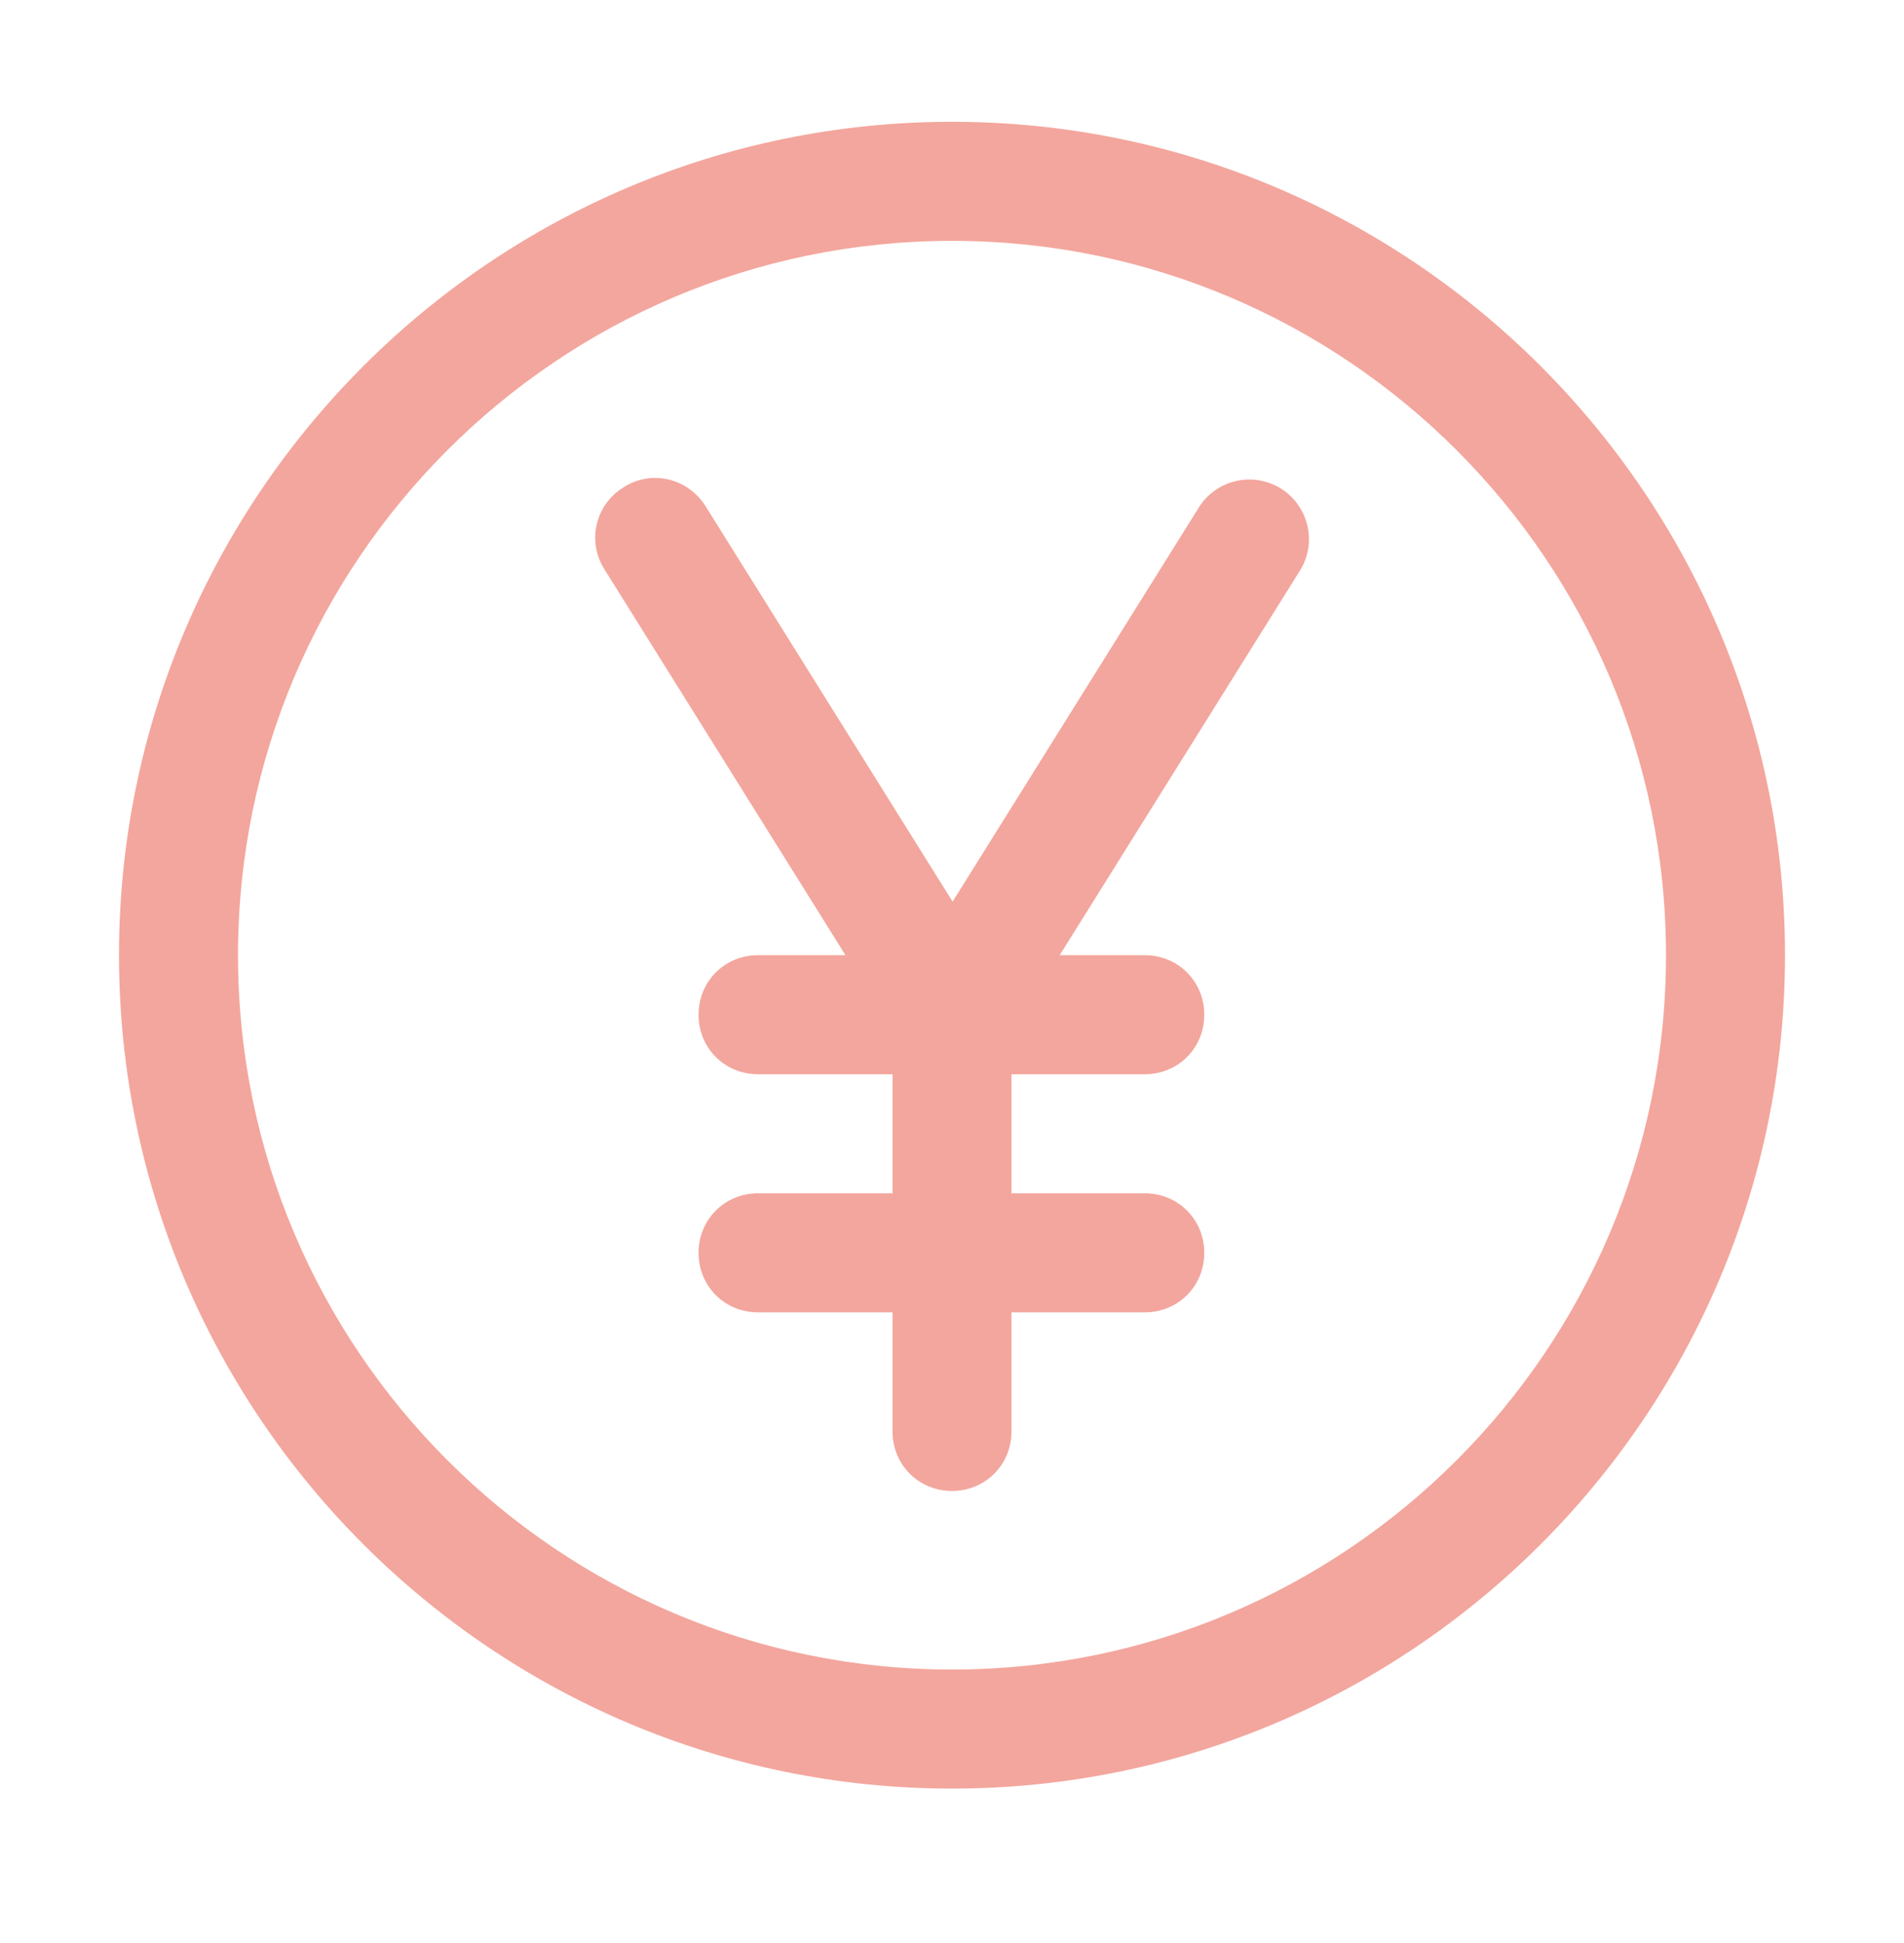 <svg width="50" height="51" viewBox="0 0 50 51" fill="none" xmlns="http://www.w3.org/2000/svg">
<path d="M25 46.947C12.938 46.947 3.125 37.135 3.125 25.072C3.125 13.01 12.938 3.197 25 3.197C37.062 3.197 46.875 13.01 46.875 25.072C46.875 37.135 37.062 46.947 25 46.947ZM25 6.322C14.656 6.322 6.25 14.729 6.25 25.072C6.25 35.416 14.656 43.822 25 43.822C35.344 43.822 43.75 35.416 43.75 25.072C43.75 14.729 35.344 6.322 25 6.322Z" fill="#F3A69D"/>
<path d="M30.062 34.447H19.906C19.031 34.447 18.344 33.76 18.344 32.885C18.344 32.01 19.031 31.322 19.906 31.322H30.062C30.938 31.322 31.625 32.01 31.625 32.885C31.625 33.76 30.938 34.447 30.062 34.447ZM30.062 28.197H19.906C19.031 28.197 18.344 27.51 18.344 26.635C18.344 25.76 19.031 25.072 19.906 25.072H30.062C30.938 25.072 31.625 25.76 31.625 26.635C31.625 27.51 30.938 28.197 30.062 28.197Z" fill="#F3A69D"/>
<path d="M25 39.135C24.125 39.135 23.438 38.447 23.438 37.572V26.635C23.438 25.76 24.125 25.072 25 25.072C25.875 25.072 26.562 25.76 26.562 26.635V37.572C26.562 38.447 25.875 39.135 25 39.135Z" fill="#F3A69D"/>
<path d="M25 28.197C24.709 28.206 24.423 28.118 24.188 27.947C24.013 27.839 23.861 27.697 23.742 27.53C23.622 27.362 23.536 27.173 23.49 26.973C23.443 26.773 23.437 26.565 23.471 26.362C23.505 26.159 23.578 25.965 23.688 25.791L31.5 13.291C31.725 12.95 32.074 12.71 32.473 12.622C32.872 12.535 33.289 12.607 33.636 12.823C33.983 13.039 34.231 13.383 34.328 13.779C34.426 14.176 34.364 14.595 34.156 14.947L26.344 27.447C26.062 27.916 25.531 28.197 25.031 28.197H25Z" fill="#F3A69D"/>
<path d="M25 28.197C24.734 28.203 24.471 28.136 24.24 28.004C24.009 27.872 23.818 27.68 23.687 27.447L15.875 14.947C15.764 14.774 15.688 14.579 15.653 14.376C15.618 14.173 15.624 13.965 15.671 13.764C15.717 13.563 15.804 13.373 15.925 13.206C16.046 13.039 16.199 12.898 16.375 12.791C17.094 12.322 18.062 12.541 18.531 13.291L26.344 25.791C26.812 26.51 26.594 27.479 25.844 27.947C25.594 28.104 25.312 28.197 25.031 28.197H25Z" fill="#F3A69D"/>
</svg>
